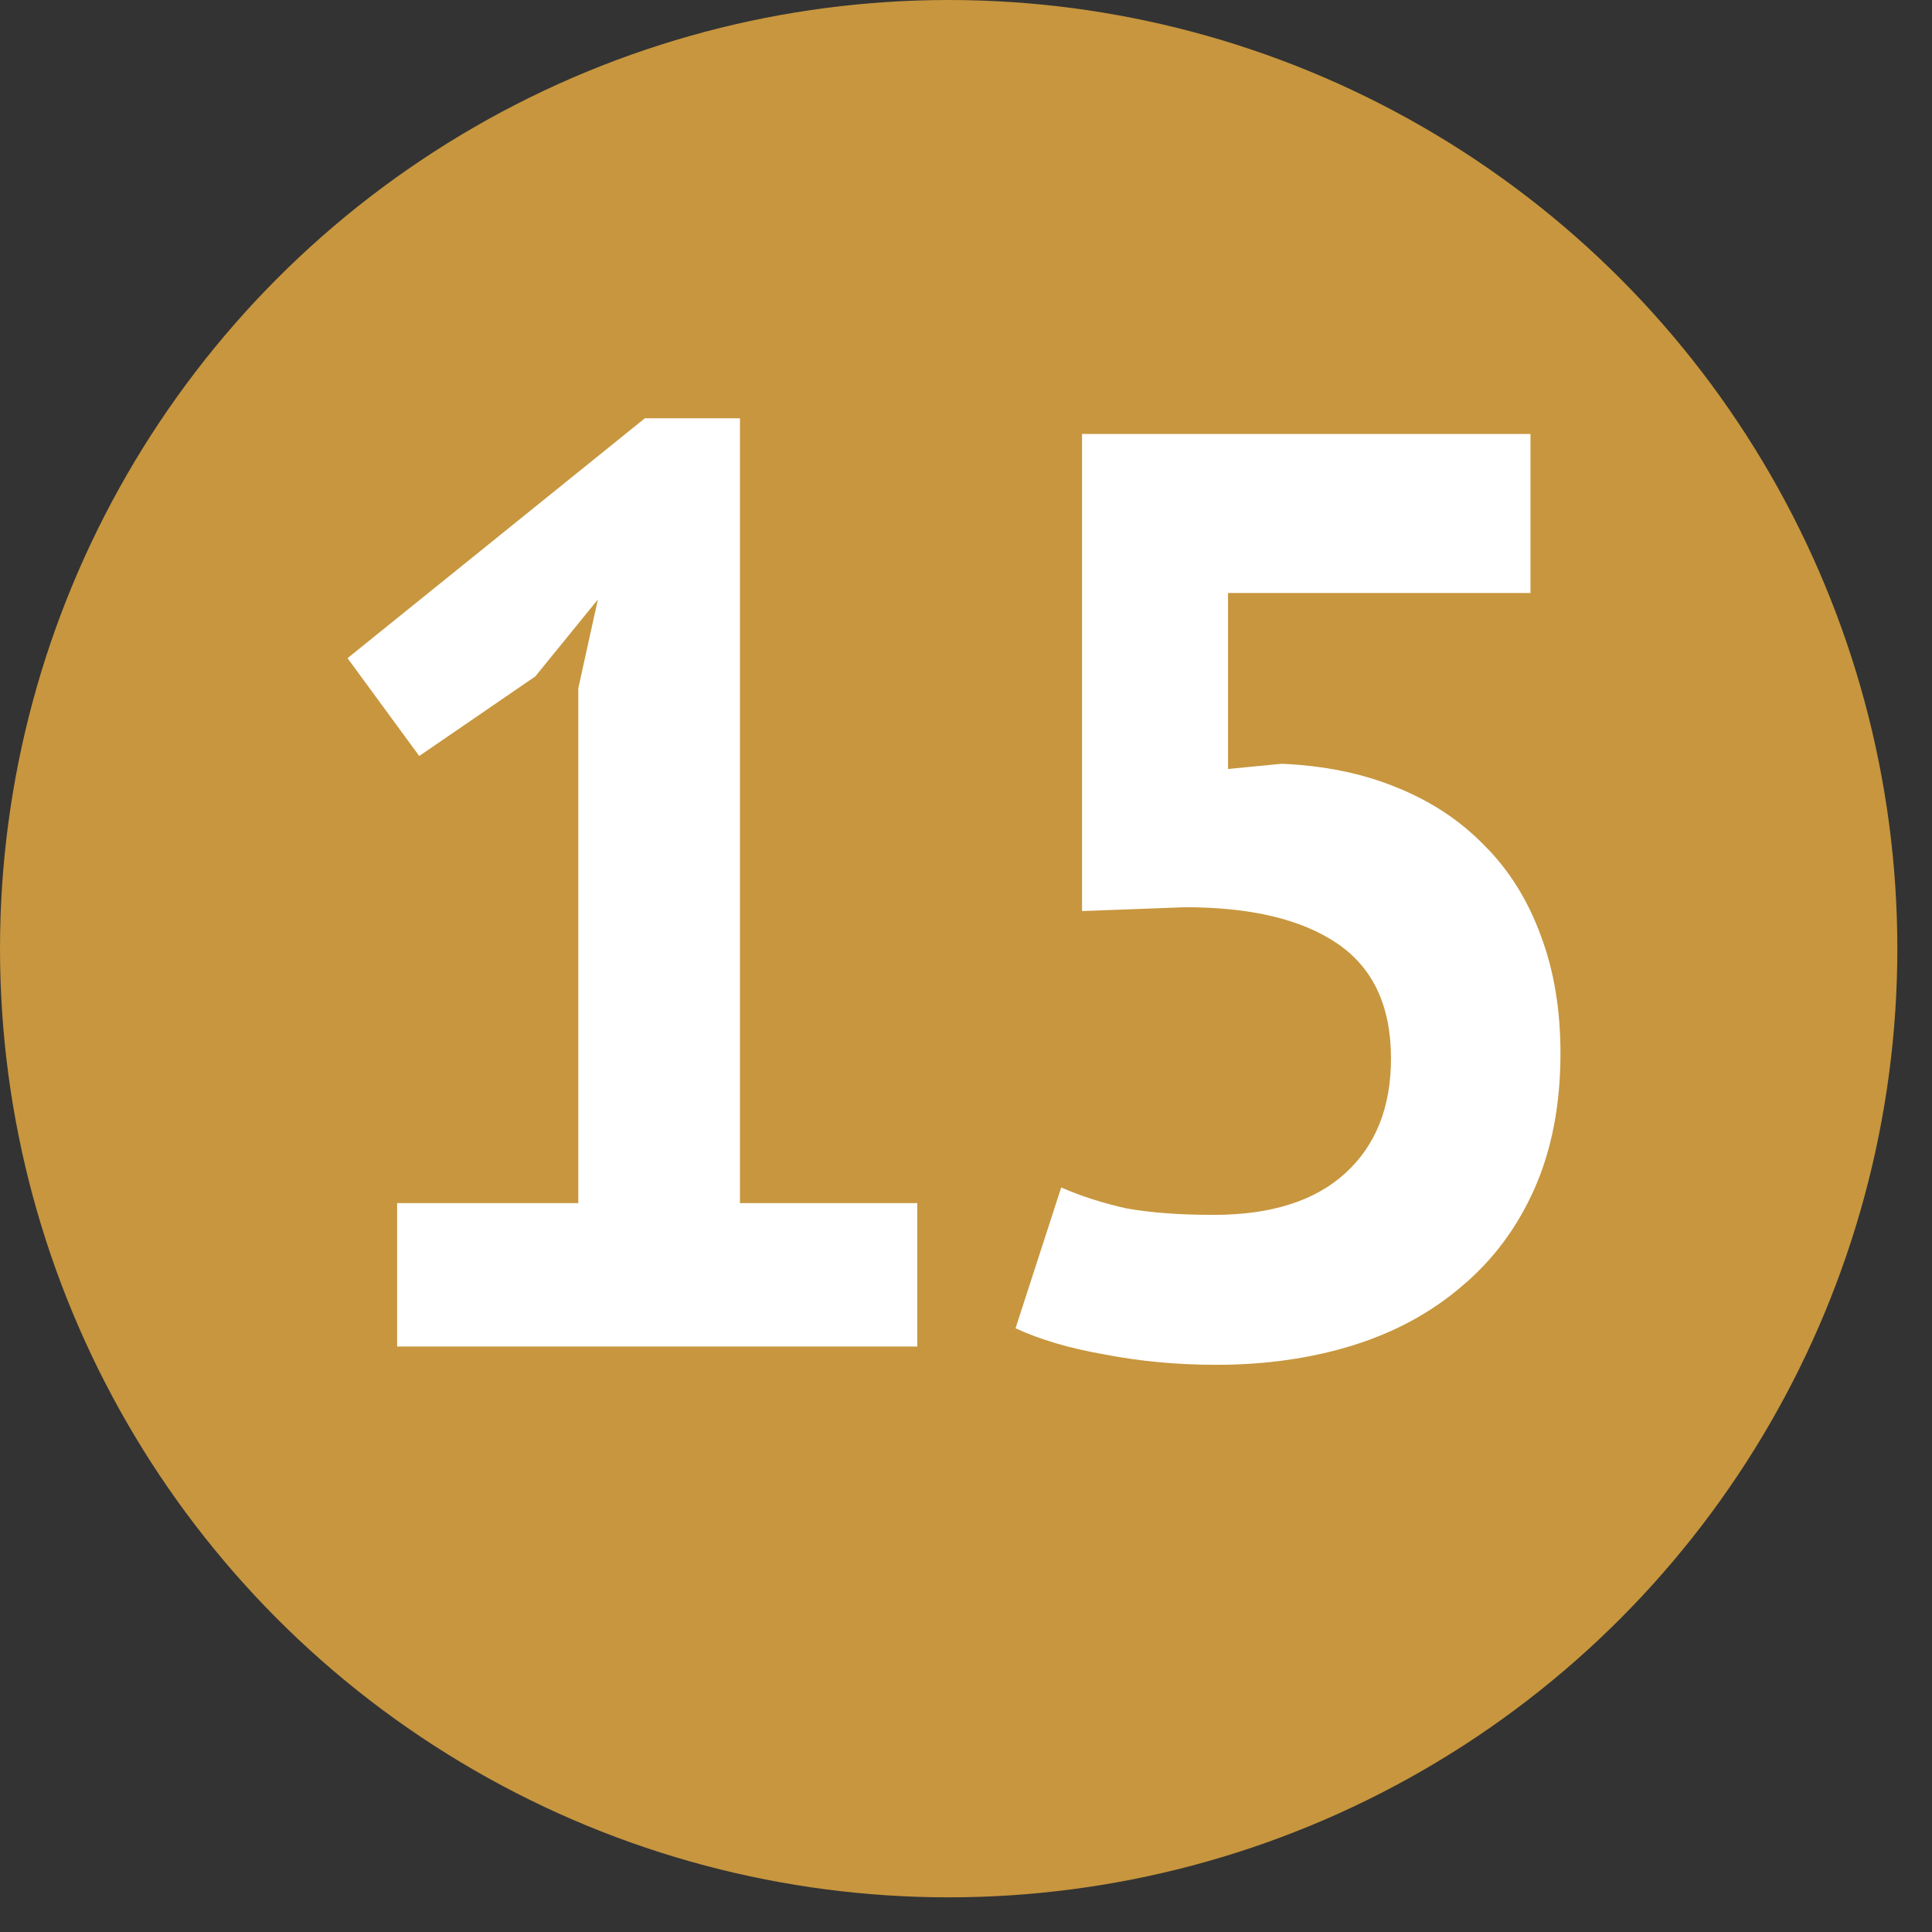 <?xml version="1.0" encoding="UTF-8"?> <svg xmlns="http://www.w3.org/2000/svg" width="33" height="33" viewBox="0 0 33 33" fill="none"><rect x="0" y="0" width="33" height="33" fill="#333333" stroke="none"/><circle cx="16.204" cy="16.204" r="16.204" fill="#C7963E"></circle><path d="M6.783 20.55H9.878V11.755L10.212 10.24L9.143 11.554L7.161 12.913L5.936 11.242L11.014 7.145H12.639V20.55H15.668V23H6.783V20.55ZM20.731 20.751C21.711 20.751 22.46 20.513 22.98 20.038C23.5 19.563 23.759 18.91 23.759 18.079C23.759 17.188 23.455 16.535 22.846 16.119C22.238 15.704 21.369 15.496 20.241 15.496L18.482 15.562V7.412H26.142V10.129H20.976V13.135L21.889 13.046C22.616 13.076 23.27 13.21 23.849 13.447C24.442 13.684 24.947 14.019 25.363 14.449C25.778 14.865 26.098 15.377 26.32 15.986C26.543 16.579 26.654 17.247 26.654 17.99C26.654 18.866 26.506 19.637 26.209 20.306C25.912 20.974 25.496 21.53 24.962 21.976C24.442 22.421 23.826 22.755 23.114 22.978C22.401 23.2 21.622 23.312 20.776 23.312C20.107 23.312 19.469 23.252 18.86 23.134C18.267 23.03 17.762 22.881 17.346 22.688L18.126 20.283C18.467 20.432 18.838 20.55 19.239 20.64C19.655 20.714 20.152 20.751 20.731 20.751Z" fill="white"></path></svg> 